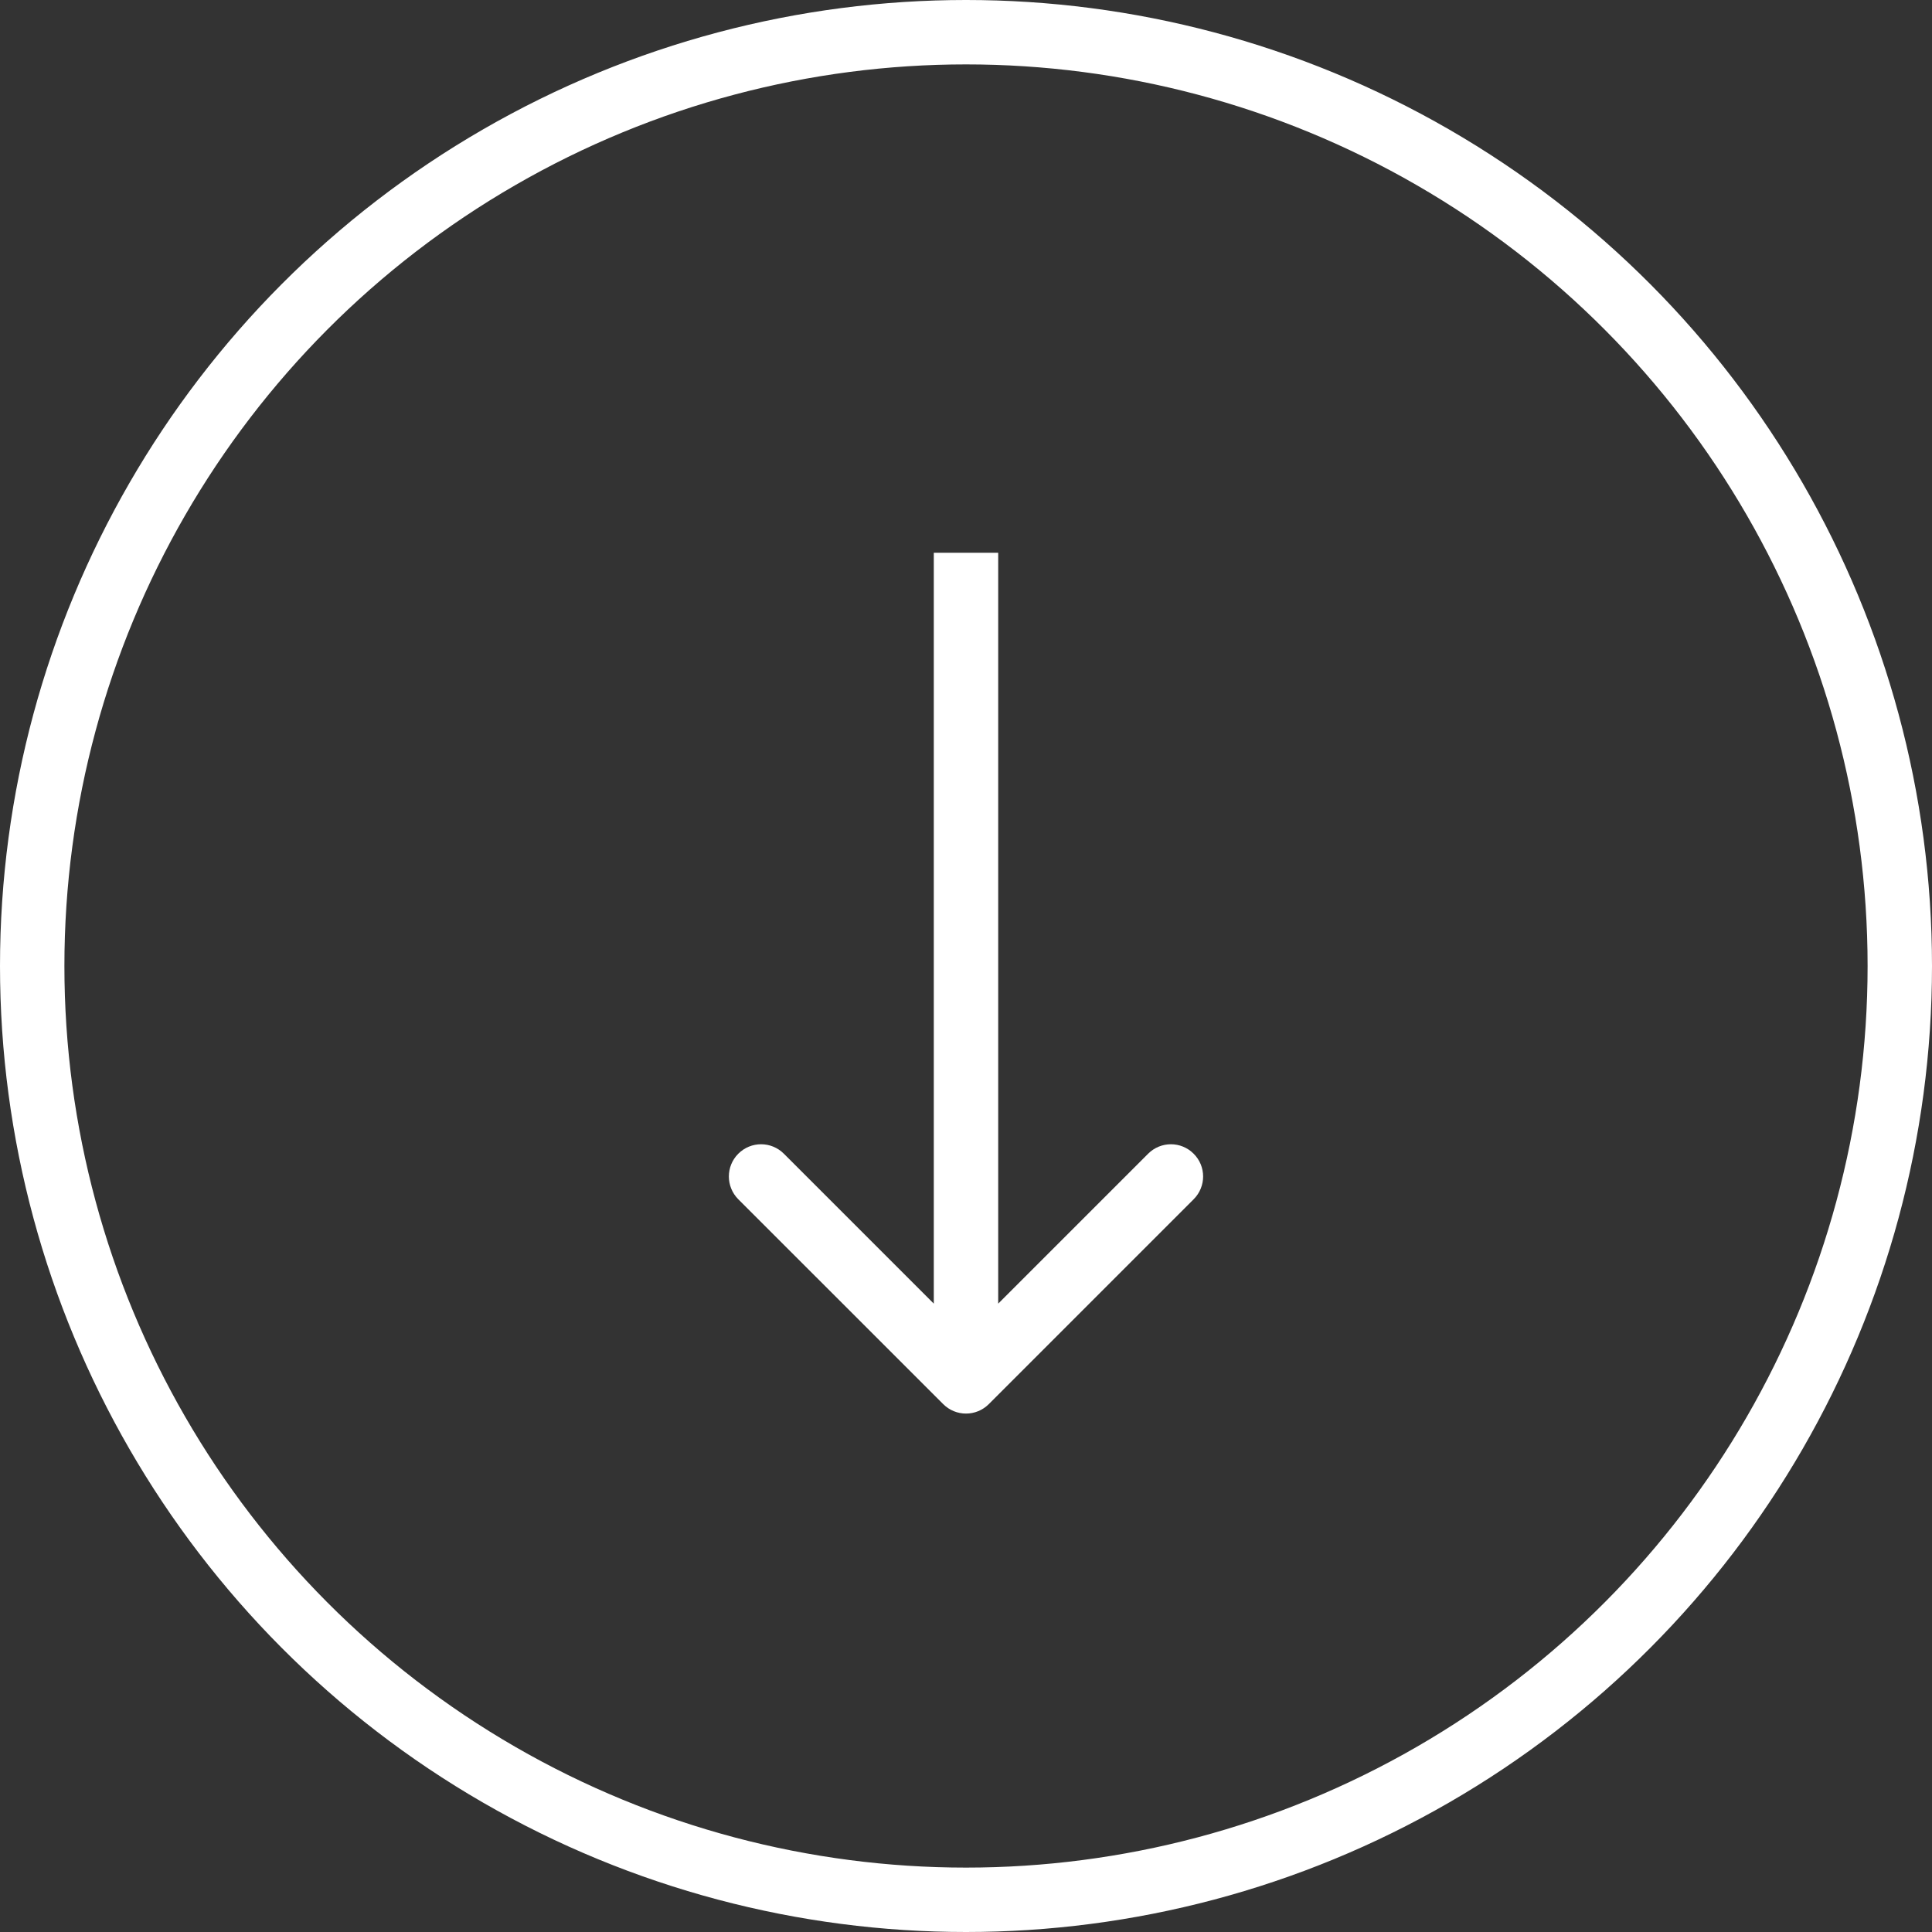 <?xml version="1.0" encoding="UTF-8"?> <svg xmlns="http://www.w3.org/2000/svg" width="30" height="30" viewBox="0 0 30 30" fill="none"><rect x="0" y="0" width="30" height="30" fill="#333333" stroke="none"/> <circle cx="15" cy="15" r="14.5" stroke="white"></circle> <path d="M14.646 21.803C14.842 21.999 15.158 21.999 15.354 21.803L18.535 18.622C18.731 18.426 18.731 18.11 18.535 17.915C18.34 17.719 18.024 17.719 17.828 17.915L15 20.743L12.172 17.915C11.976 17.719 11.66 17.719 11.464 17.915C11.269 18.11 11.269 18.426 11.464 18.622L14.646 21.803ZM14.5 8.583L14.5 21.45L15.5 21.45L15.5 8.583L14.5 8.583Z" fill="white"></path> </svg> 